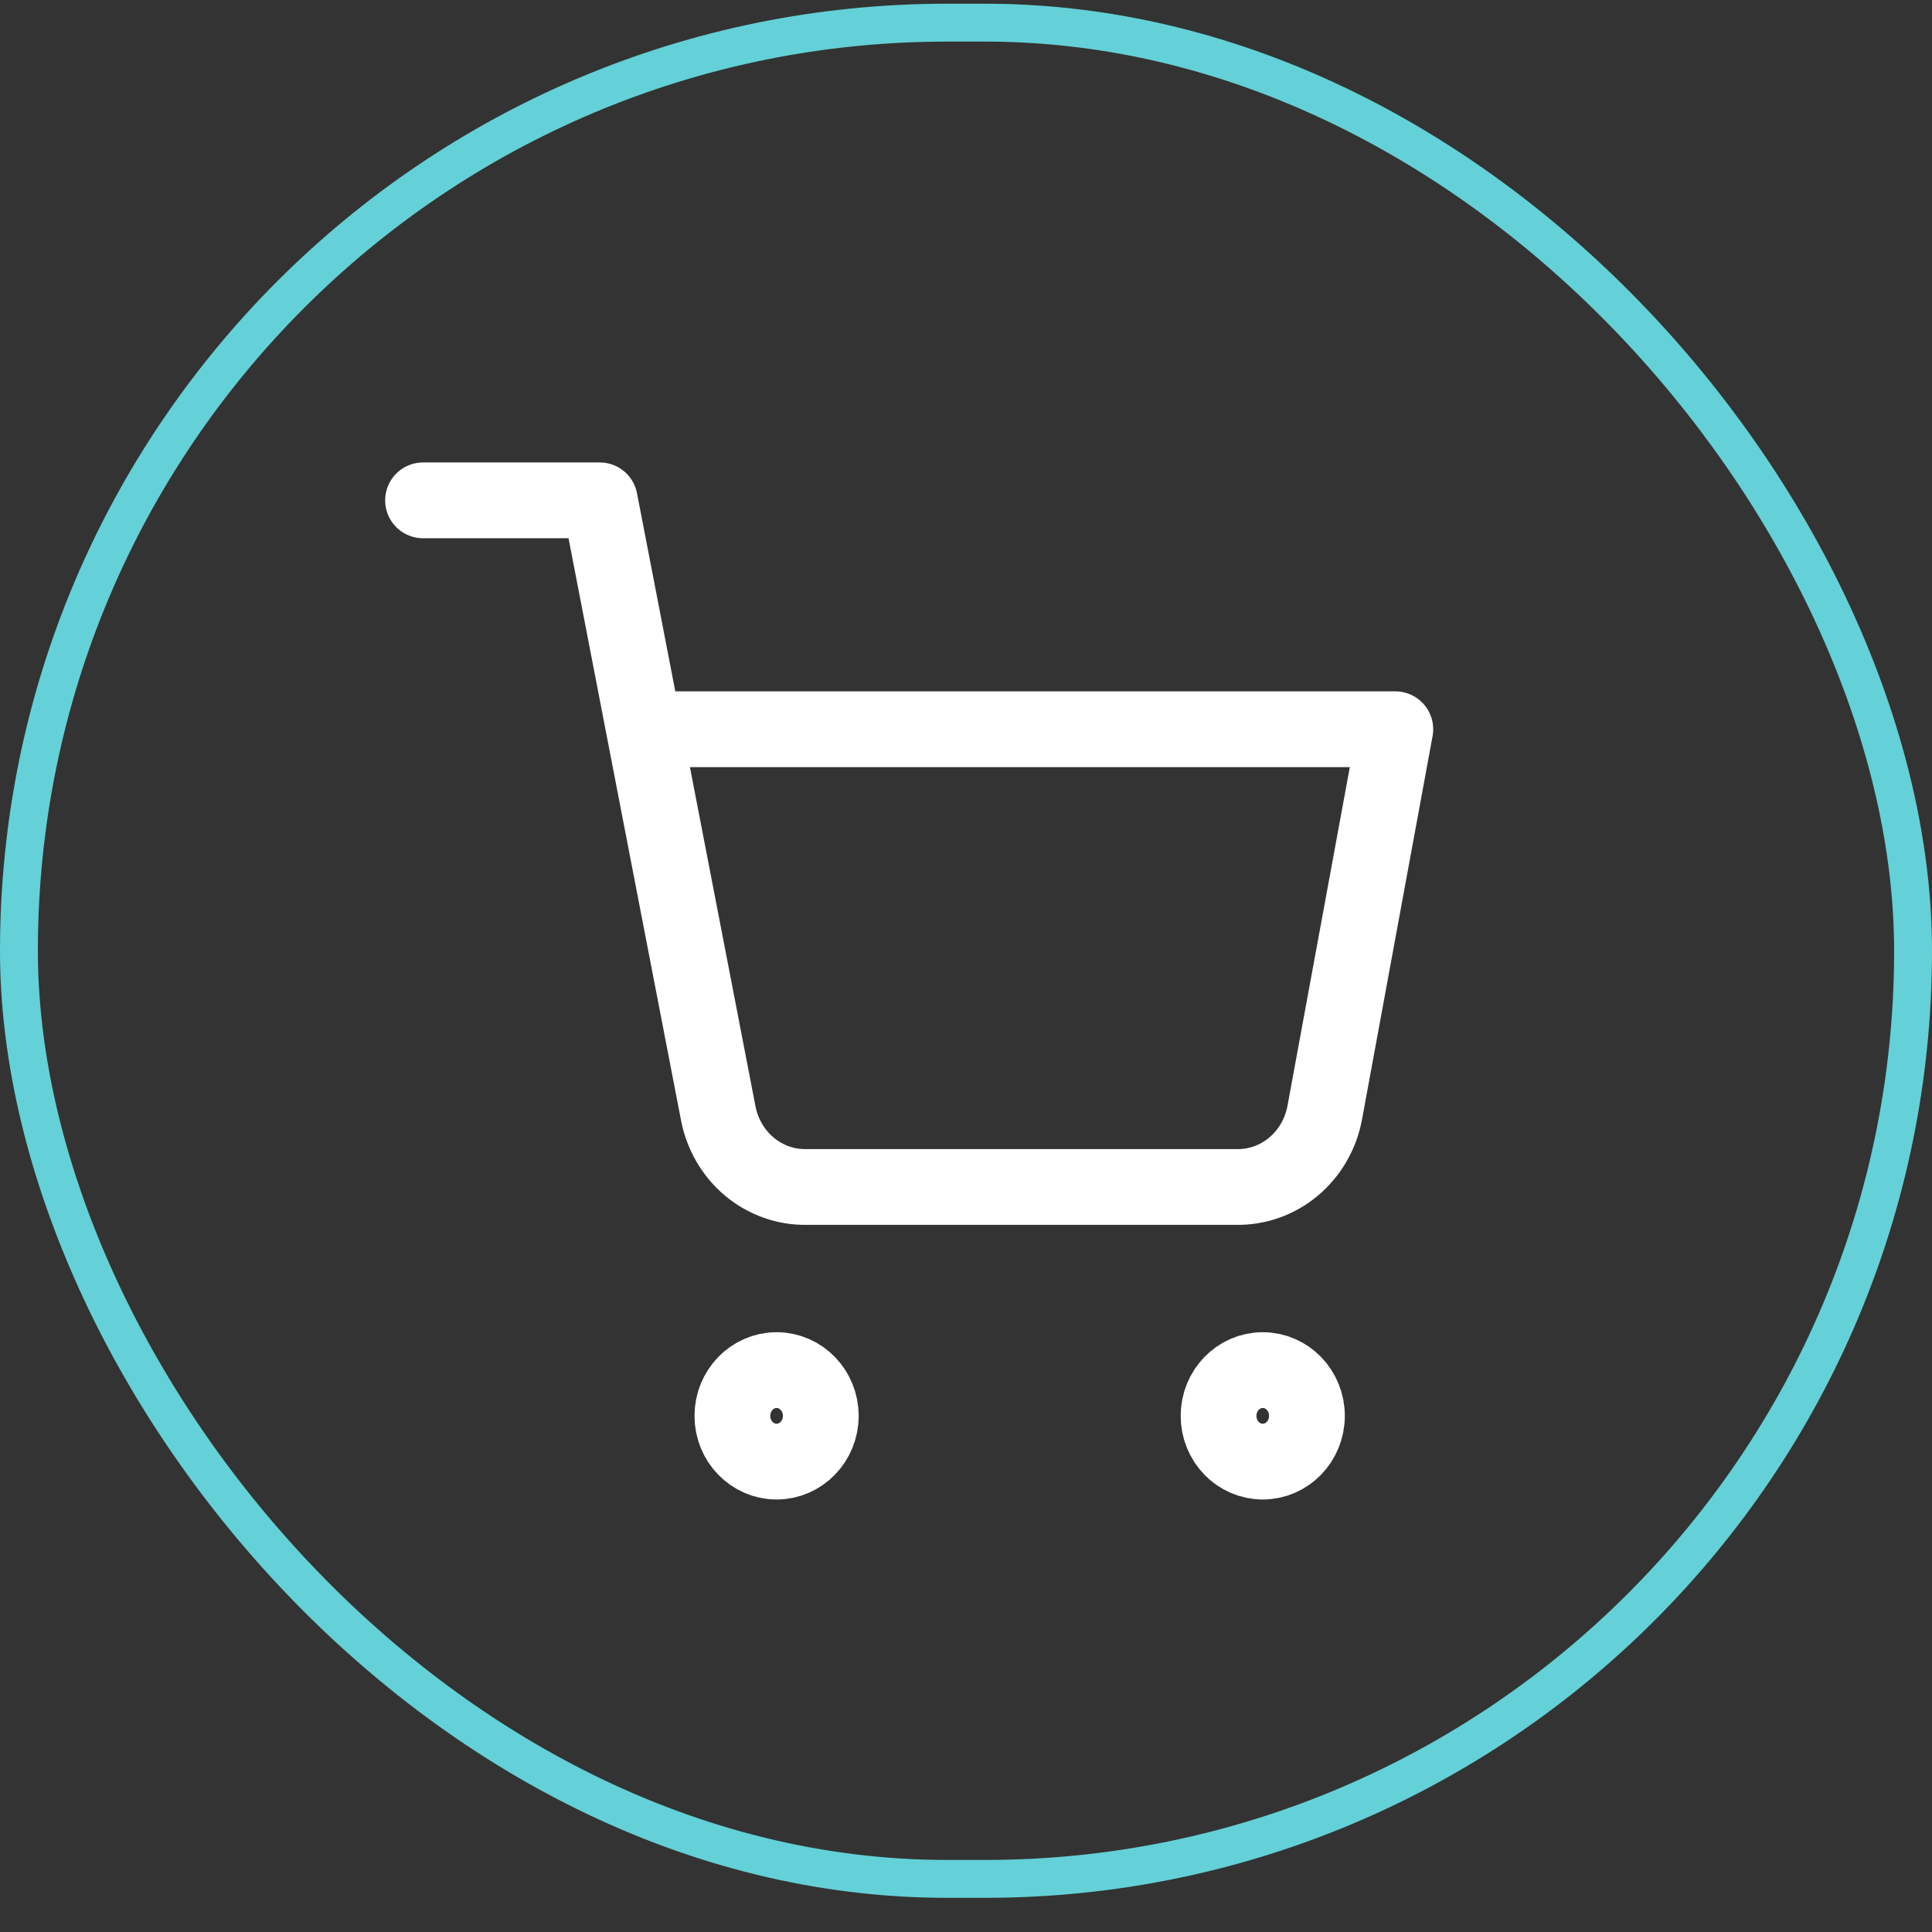 <?xml version="1.0" encoding="UTF-8"?> <svg xmlns="http://www.w3.org/2000/svg" width="51" height="51" viewBox="0 0 51 51" fill="none"><rect x="0" y="0" width="51" height="51" fill="#333333" stroke="none"/><rect x="0.5" y="0.598" width="50" height="49" rx="24.5" stroke="#63D1D7"></rect><path d="M11.167 13.208H15.833L18.96 29.388C19.067 29.944 19.359 30.444 19.786 30.8C20.212 31.155 20.746 31.344 21.293 31.333H32.633C33.181 31.344 33.715 31.155 34.141 30.8C34.568 30.444 34.86 29.944 34.967 29.388L36.833 19.25H17M21.667 37.375C21.667 38.042 21.144 38.583 20.5 38.583C19.856 38.583 19.333 38.042 19.333 37.375C19.333 36.708 19.856 36.167 20.5 36.167C21.144 36.167 21.667 36.708 21.667 37.375ZM34.5 37.375C34.5 38.042 33.978 38.583 33.333 38.583C32.689 38.583 32.167 38.042 32.167 37.375C32.167 36.708 32.689 36.167 33.333 36.167C33.978 36.167 34.5 36.708 34.5 37.375Z" stroke="white" stroke-width="2" stroke-linecap="round" stroke-linejoin="round"></path></svg> 